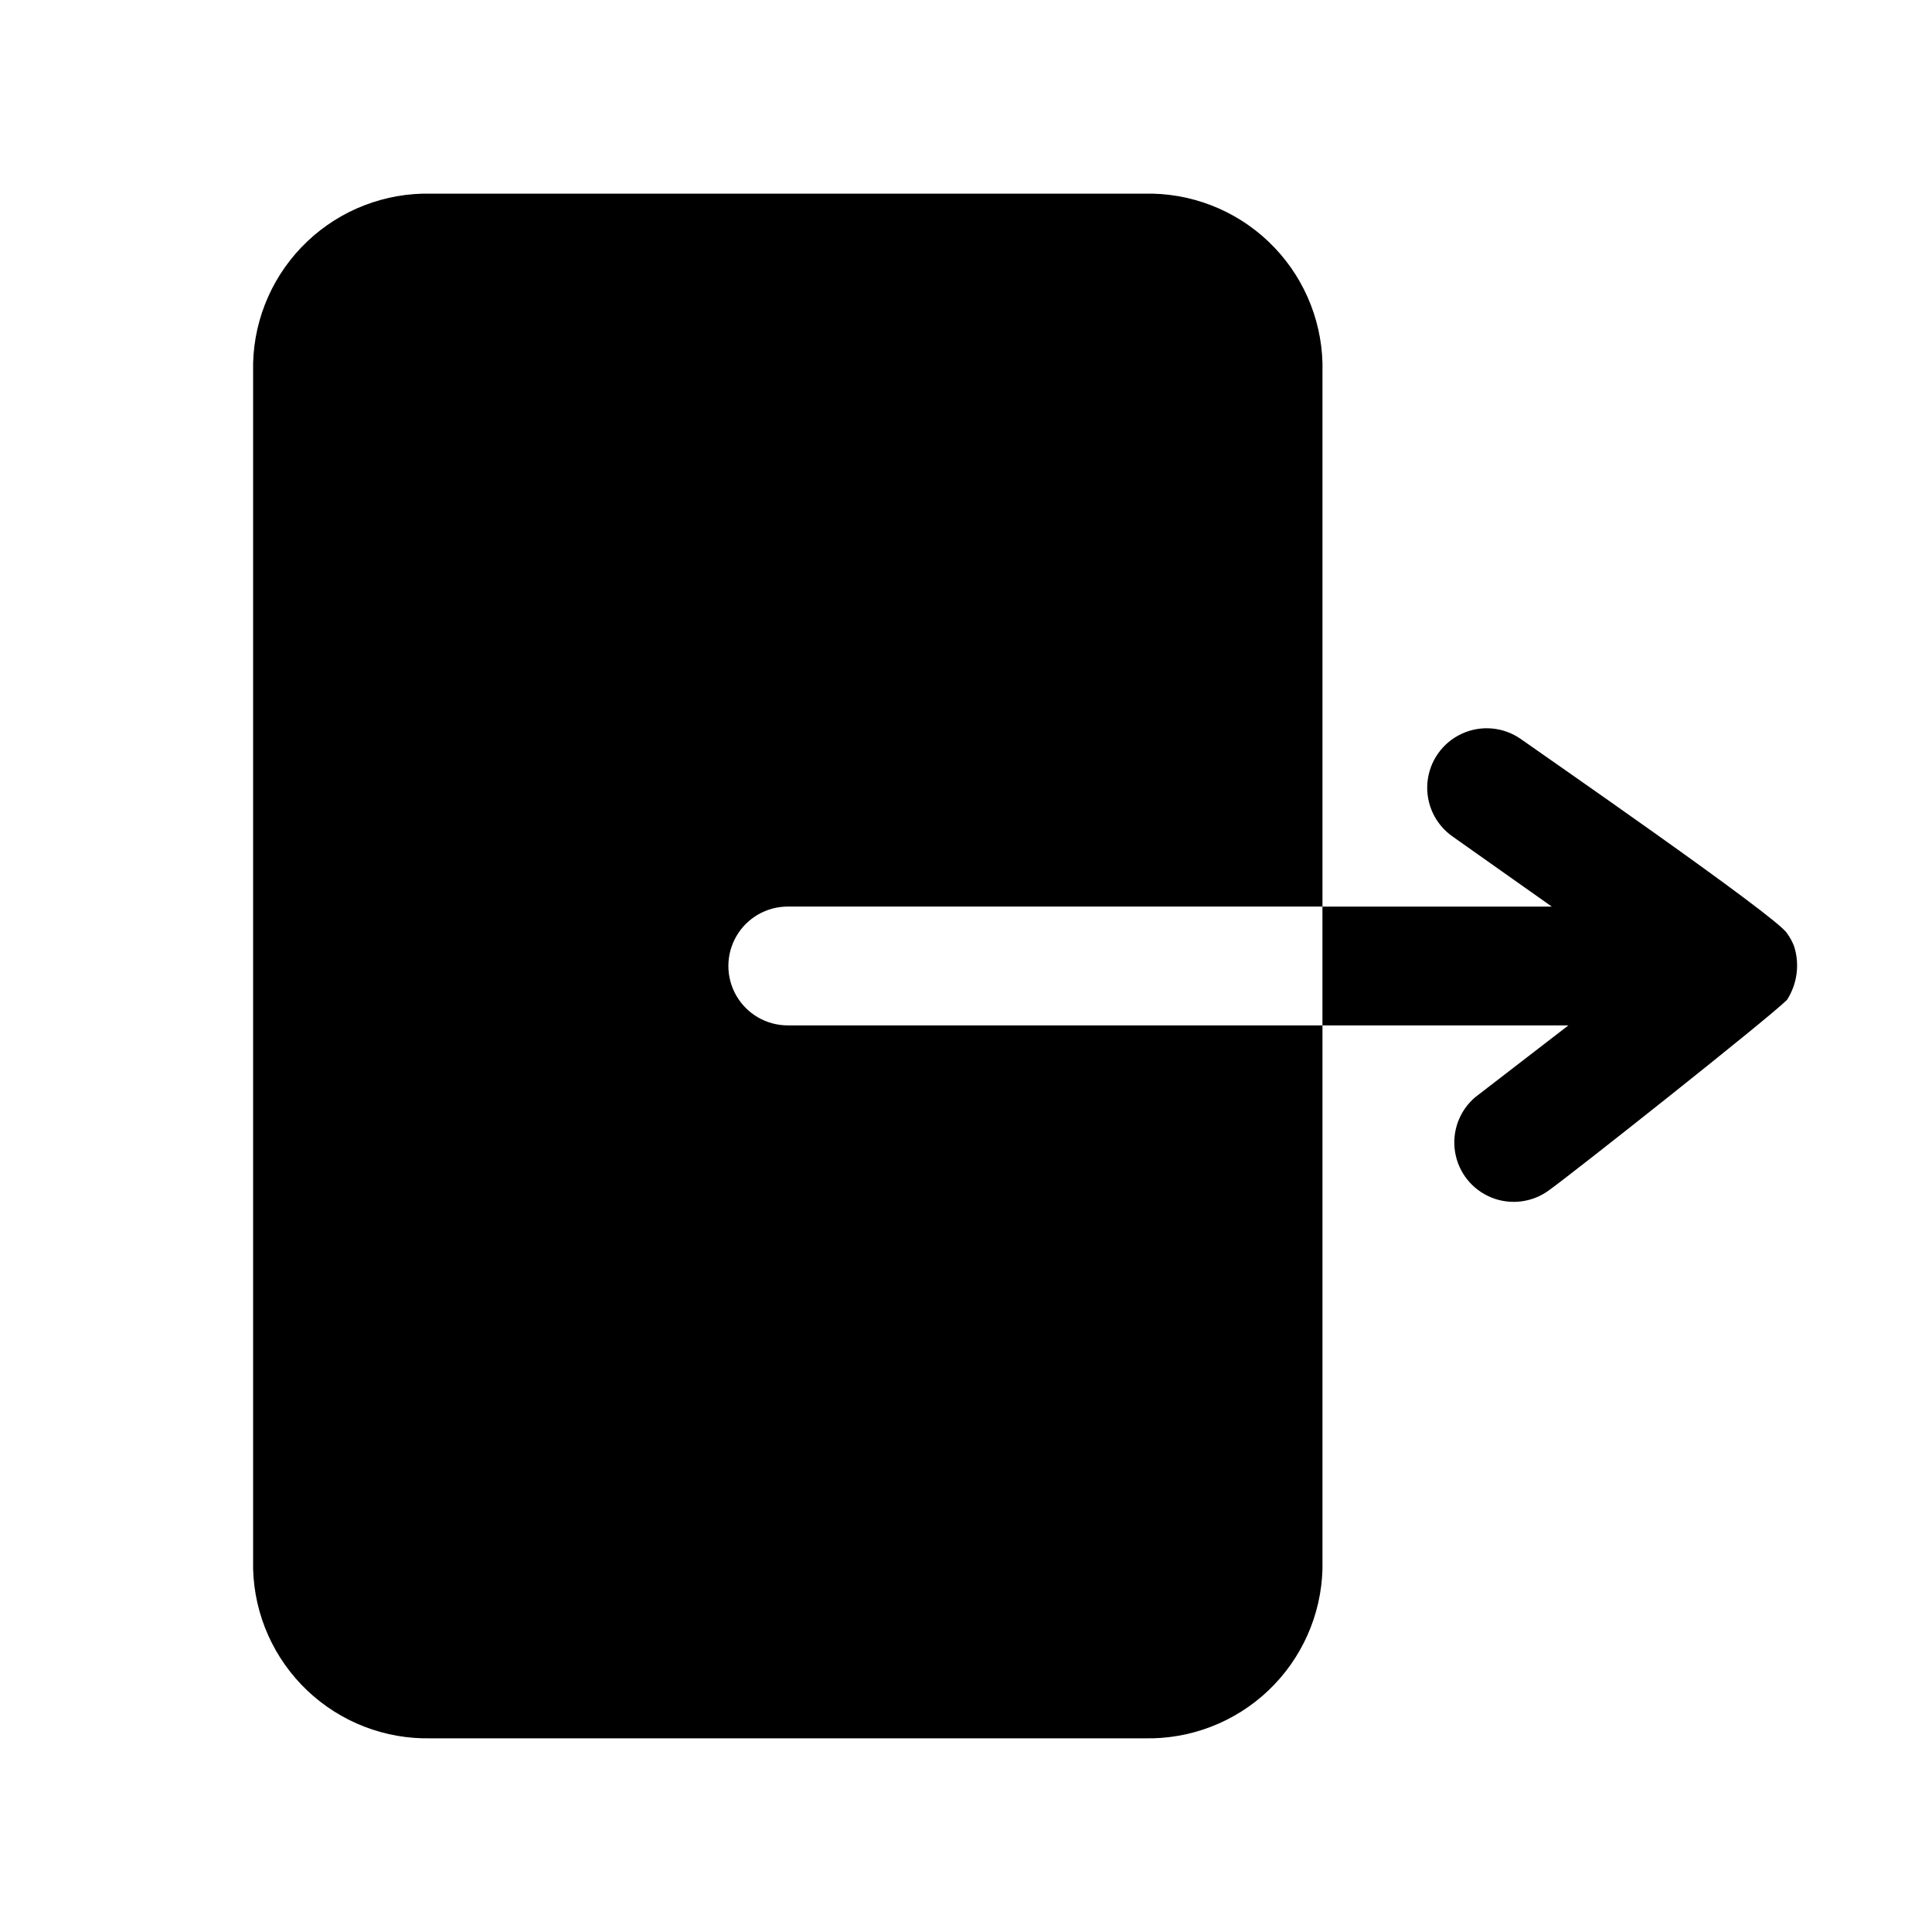 <?xml version="1.0" encoding="UTF-8"?>
<!-- Uploaded to: SVG Find, www.svgrepo.com, Generator: SVG Find Mixer Tools -->
<svg fill="#000000" width="800px" height="800px" version="1.1" viewBox="144 144 512 512" xmlns="http://www.w3.org/2000/svg">
 <g>
  <path d="m352.77 415.74h141.7v144.06c-0.328 12.207-5.484 23.785-14.34 32.199-8.852 8.41-20.68 12.969-32.891 12.672h-188.93c-12.207 0.297-24.035-4.262-32.891-12.672-8.852-8.414-14.012-19.992-14.34-32.199v-319.61c0.328-12.207 5.488-23.785 14.34-32.195 8.855-8.414 20.684-12.969 32.891-12.676h188.93c12.211-0.293 24.039 4.262 32.891 12.676 8.855 8.41 14.012 19.988 14.34 32.195v144.06h-141.7c-5.625 0-10.82 3-13.633 7.871s-2.812 10.875 0 15.746 8.008 7.871 13.633 7.871z"/>
  <path d="m617.58 408.97c-4.879 4.879-56.992 46.129-62.977 50.383-4.402 3.305-10.215 4.074-15.328 2.019-5.109-2.055-8.777-6.629-9.664-12.066-0.891-5.434 1.125-10.938 5.312-14.516l24.719-19.051h-65.184v-31.488h60.773l-26.293-18.578c-4.613-3.234-7.148-8.684-6.652-14.293 0.492-5.613 3.945-10.535 9.051-12.91 5.109-2.379 11.098-1.852 15.707 1.383 3.938 2.832 68.172 47.23 70.535 51.484 0.781 1.066 1.418 2.231 1.887 3.465 1.508 4.769 0.812 9.961-1.887 14.168z"/>
 </g>
</svg>
